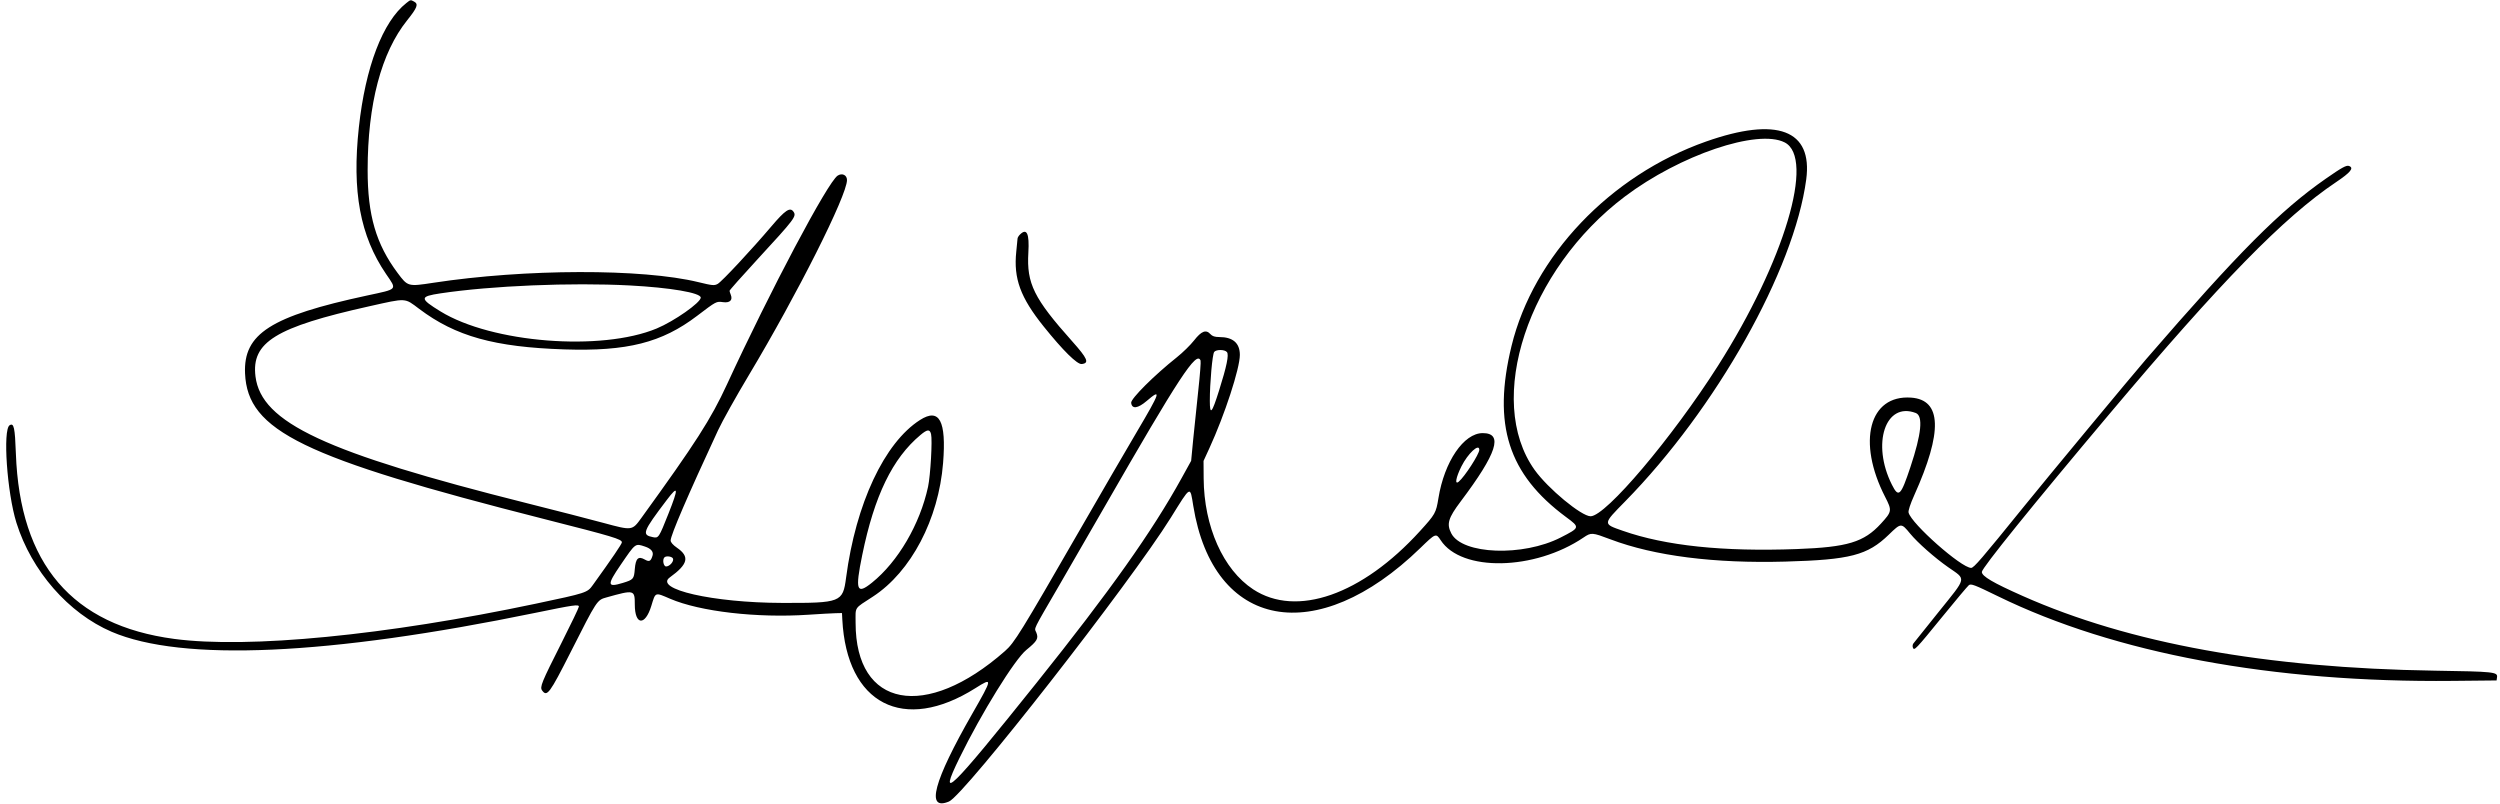 <?xml version="1.0" encoding="UTF-8"?>
<svg width="370px" height="119px" viewBox="0 0 370 119" version="1.1" xmlns="http://www.w3.org/2000/svg" xmlns:xlink="http://www.w3.org/1999/xlink">
    <title>path1</title>
    <g id="random" stroke="none" stroke-width="1" fill="none" fill-rule="evenodd">
        <g id="svg" transform="translate(-13, -42)" fill="color(display-p3 0.000 0.000 0.000)">
            <path d="M73.142,42.448 C69.65,45.194 67.083,51.91 66.111,60.84 C65.077,70.331 66.296,76.912 70.13,82.543 C71.767,84.947 71.948,84.741 67.331,85.735 C53.058,88.806 49.01,91.391 49.267,97.271 C49.639,105.779 57.758,109.727 93.601,118.834 C103.788,121.422 105.042,121.799 105.037,122.27 C105.034,122.506 103.589,124.63 100.735,128.591 C99.92,129.724 99.823,129.755 92.285,131.348 C70.102,136.034 49.757,138.016 38.785,136.559 C23.684,134.554 15.935,125.482 15.35,109.123 C15.212,105.265 15.054,104.548 14.426,104.936 C13.392,105.575 14.043,114.929 15.43,119.363 C17.661,126.497 23.134,132.764 29.525,135.505 C39.946,139.973 61.601,139.006 92.202,132.706 C97.946,131.523 98.674,131.419 98.674,131.783 C98.674,131.933 97.522,134.337 96.115,137.125 C93.127,143.042 92.866,143.684 93.237,144.192 C93.96,145.181 94.34,144.668 97.482,138.462 C101.369,130.784 101.353,130.81 102.757,130.417 C106.878,129.264 106.95,129.282 106.95,131.466 C106.95,134.55 108.48,134.673 109.398,131.663 C110.03,129.593 109.905,129.64 112.168,130.612 C116.599,132.515 125.029,133.489 132.658,132.979 C134.333,132.867 136.133,132.765 136.658,132.754 L137.613,132.732 L137.662,133.687 C138.307,146.219 146.732,150.561 157.367,143.844 C159.939,142.22 159.924,142.339 156.913,147.6 C151.145,157.674 149.978,162.063 153.45,160.625 C155.722,159.684 180.283,128.257 186.278,118.621 C189.295,113.77 189.118,113.864 189.604,116.868 C192.566,135.176 207.86,138.014 223.214,123.103 C225.48,120.902 225.527,120.884 226.224,121.955 C229.292,126.663 240.109,126.459 247.359,121.555 C248.501,120.783 248.614,120.791 251.368,121.83 C257.867,124.284 266.722,125.408 277.241,125.116 C286.827,124.849 289.395,124.181 292.536,121.137 C294.361,119.369 294.381,119.368 295.703,120.976 C296.808,122.32 299.321,124.54 301.326,125.944 C304.04,127.842 304.159,127.282 299.913,132.572 C297.969,134.994 296.287,137.094 296.176,137.239 C296.065,137.383 296.033,137.656 296.106,137.846 C296.302,138.356 296.491,138.157 300.477,133.263 C302.427,130.869 304.185,128.775 304.383,128.611 C304.701,128.347 305.199,128.536 308.711,130.252 C325.997,138.699 349.361,143.045 376.021,142.772 L382.493,142.706 L382.561,142.228 C382.671,141.452 382.114,141.393 373.369,141.259 C348.326,140.876 328.161,137.222 312.361,130.204 C307.948,128.244 306.313,127.283 306.313,126.648 C306.313,126.069 313.8,116.799 325.221,103.236 C341.723,83.639 351.005,74.146 358.734,68.961 C360.898,67.509 361.423,66.856 360.663,66.565 C360.275,66.416 359.608,66.78 357.221,68.444 C350.445,73.168 344.378,79.262 330.631,95.153 C328.519,97.595 316.006,112.681 312.576,116.923 C306.249,124.745 305.129,126.048 304.728,126.048 C303.272,126.048 295.883,119.516 295.468,117.862 C295.4,117.59 295.729,116.584 296.308,115.295 C300.535,105.89 300.383,101.17 295.842,100.848 C289.635,100.409 287.811,107.375 291.996,115.535 C293.04,117.57 293.018,117.707 291.374,119.501 C288.857,122.248 286.427,122.982 278.939,123.26 C267.991,123.666 259.509,122.776 253.17,120.555 C250.191,119.512 250.183,119.61 253.519,116.21 C266.995,102.478 278.534,81.964 280.322,68.558 C281.301,61.22 276.032,59.23 265.479,62.953 C251.306,67.953 239.947,79.896 236.705,93.208 C233.868,104.859 236.206,112.184 244.786,118.53 C246.86,120.063 246.855,120.082 243.975,121.553 C238.39,124.408 229.41,124.071 227.794,120.947 C227.072,119.551 227.329,118.675 229.184,116.211 C234.561,109.069 235.519,106.101 232.446,106.101 C229.635,106.101 226.764,110.317 225.887,115.731 C225.533,117.919 225.428,118.105 223.147,120.613 C214.571,130.044 204.873,133.427 198.467,129.222 C194.032,126.312 191.188,119.937 191.141,112.8 L191.124,110.217 L191.996,108.318 C194.253,103.405 196.497,96.533 196.498,94.53 C196.499,92.778 195.473,91.883 193.461,91.883 C192.795,91.883 192.422,91.761 192.139,91.449 C191.49,90.731 190.811,90.993 189.724,92.381 C189.19,93.064 188.037,94.192 187.162,94.888 C183.821,97.544 180.343,101.013 180.413,101.619 C180.524,102.575 181.39,102.469 182.716,101.337 C184.931,99.446 184.763,99.971 181.255,105.907 C179.641,108.64 175.899,115.077 172.941,120.212 C163.967,135.789 163.149,137.112 161.727,138.364 C149.988,148.698 139.629,146.743 139.629,134.193 C139.629,131.716 139.335,132.161 142.201,130.291 C147.835,126.616 151.915,118.846 152.577,110.529 C153.075,104.269 152.036,102.326 149.166,104.156 C143.892,107.52 139.666,116.533 138.22,127.501 C137.739,131.15 137.466,131.257 128.7,131.231 C118.524,131.201 109.727,129.195 112.135,127.453 C114.846,125.492 115.11,124.385 113.184,123.059 C112.606,122.662 112.255,122.258 112.255,121.993 C112.255,121.216 114.762,115.387 119.273,105.676 C119.897,104.334 121.951,100.658 123.838,97.507 C131.005,85.536 138.355,70.927 138.355,68.65 C138.355,67.903 137.632,67.561 136.97,67.995 C135.504,68.955 127.02,84.96 120.583,98.91 C118.22,104.03 115.97,107.538 107.905,118.681 C106.559,120.539 106.552,120.54 102.338,119.398 C100.381,118.867 95.294,117.558 91.034,116.488 C61.115,108.974 51.669,104.566 50.813,97.718 C50.18,92.649 53.786,90.425 67.66,87.328 C73.241,86.082 72.841,86.061 75.049,87.721 C80.437,91.775 86.174,93.373 96.552,93.712 C105.819,94.015 110.943,92.72 116.158,88.756 C119.035,86.57 119.012,86.582 120.02,86.72 C121.022,86.857 121.475,86.419 121.155,85.623 C121.062,85.39 120.978,85.129 120.97,85.043 C120.962,84.957 122.782,82.904 125.014,80.48 C130.69,74.32 130.928,74.004 130.416,73.305 C129.919,72.625 129.195,73.112 127.182,75.484 C124.226,78.967 119.84,83.668 119.224,84.014 C118.728,84.292 118.449,84.267 116.366,83.758 C108.09,81.732 90.711,81.775 77.122,83.853 C73.376,84.426 73.358,84.421 71.849,82.402 C68.646,78.113 67.407,73.859 67.411,67.162 C67.417,57.391 69.422,49.795 73.262,45.001 C74.767,43.122 74.961,42.597 74.285,42.236 C73.752,41.951 73.781,41.945 73.142,42.448 M277.131,63.077 C281.655,65.389 277.082,80.697 267.253,96.15 C260.47,106.811 250.652,118.408 248.408,118.408 C247.048,118.408 242.088,114.3 240.121,111.544 C232.752,101.217 239.125,81.911 253.476,71.091 C261.628,64.945 273.148,61.042 277.131,63.077 M163.941,76.726 C163.757,76.909 163.602,77.172 163.596,77.31 C163.59,77.447 163.505,78.323 163.407,79.255 C162.991,83.223 164.019,86.026 167.464,90.319 C170.327,93.886 172.423,95.954 173.096,95.877 C174.256,95.744 173.974,95.078 171.664,92.491 C166.018,86.165 164.927,83.958 165.196,79.404 C165.365,76.541 164.969,75.698 163.941,76.726 M106.183,84.246 C112.204,84.563 116.711,85.334 116.711,86.047 C116.711,86.78 112.77,89.543 110.194,90.615 C101.977,94.036 85.777,92.756 78.189,88.086 C75.079,86.172 75.079,85.884 78.197,85.416 C85.712,84.288 97.559,83.793 106.183,84.246 M194.587,94.109 C194.906,94.494 194.559,96.188 193.415,99.82 C192.351,103.197 192.057,103.523 192.054,101.326 C192.051,98.69 192.434,94.406 192.702,94.084 C193.023,93.696 194.258,93.713 194.587,94.109 M190.684,95.363 C190.747,95.526 190.599,97.476 190.355,99.695 C190.111,101.915 189.771,105.188 189.6,106.968 L189.29,110.205 L187.875,112.768 C183.509,120.683 177.283,129.468 166.421,143.046 C153.576,159.101 151.698,160.934 155.002,154.186 C158.25,147.55 163.163,139.608 164.894,138.194 C166.521,136.865 166.735,136.488 166.368,135.6 C166.07,134.883 165.739,135.563 169.724,128.7 C171.418,125.782 174.423,120.578 176.402,117.135 C187.55,97.741 190.103,93.849 190.684,95.363 M296.532,103.122 C297.647,103.546 297.384,106.198 295.739,111.135 C294.313,115.414 293.995,115.715 292.999,113.732 C289.956,107.675 292.04,101.415 296.532,103.122 M150.796,106.24 C151.013,107.102 150.71,112.388 150.349,114.057 C149.152,119.583 145.909,125.129 142.062,128.227 C139.773,130.072 139.535,129.402 140.612,124.138 C142.408,115.362 145.09,109.835 149.228,106.377 C150.243,105.529 150.61,105.497 150.796,106.24 M231.936,108.576 C231.936,109.204 229.767,112.563 228.892,113.289 C228.268,113.806 228.468,112.669 229.29,111.026 C230.25,109.107 231.936,107.546 231.936,108.576 M111.929,118.029 C110.513,121.598 110.466,121.669 109.634,121.502 C107.938,121.163 108.103,120.722 111.705,115.968 C113.399,113.732 113.45,114.194 111.929,118.029 M108.456,122.892 C109.353,123.189 109.751,123.665 109.577,124.233 C109.319,125.079 109.094,125.192 108.427,124.811 C107.465,124.261 107.079,124.634 106.949,126.237 C106.831,127.697 106.744,127.796 105.16,128.277 C102.854,128.976 102.81,128.593 104.853,125.605 C107.086,122.337 106.994,122.407 108.456,122.892 M112.605,124.676 C112.763,125.087 112.104,125.836 111.585,125.836 C111.193,125.836 111.004,124.823 111.335,124.492 C111.603,124.223 112.48,124.351 112.605,124.676" id="path1"></path>
        </g>
    </g>
</svg>